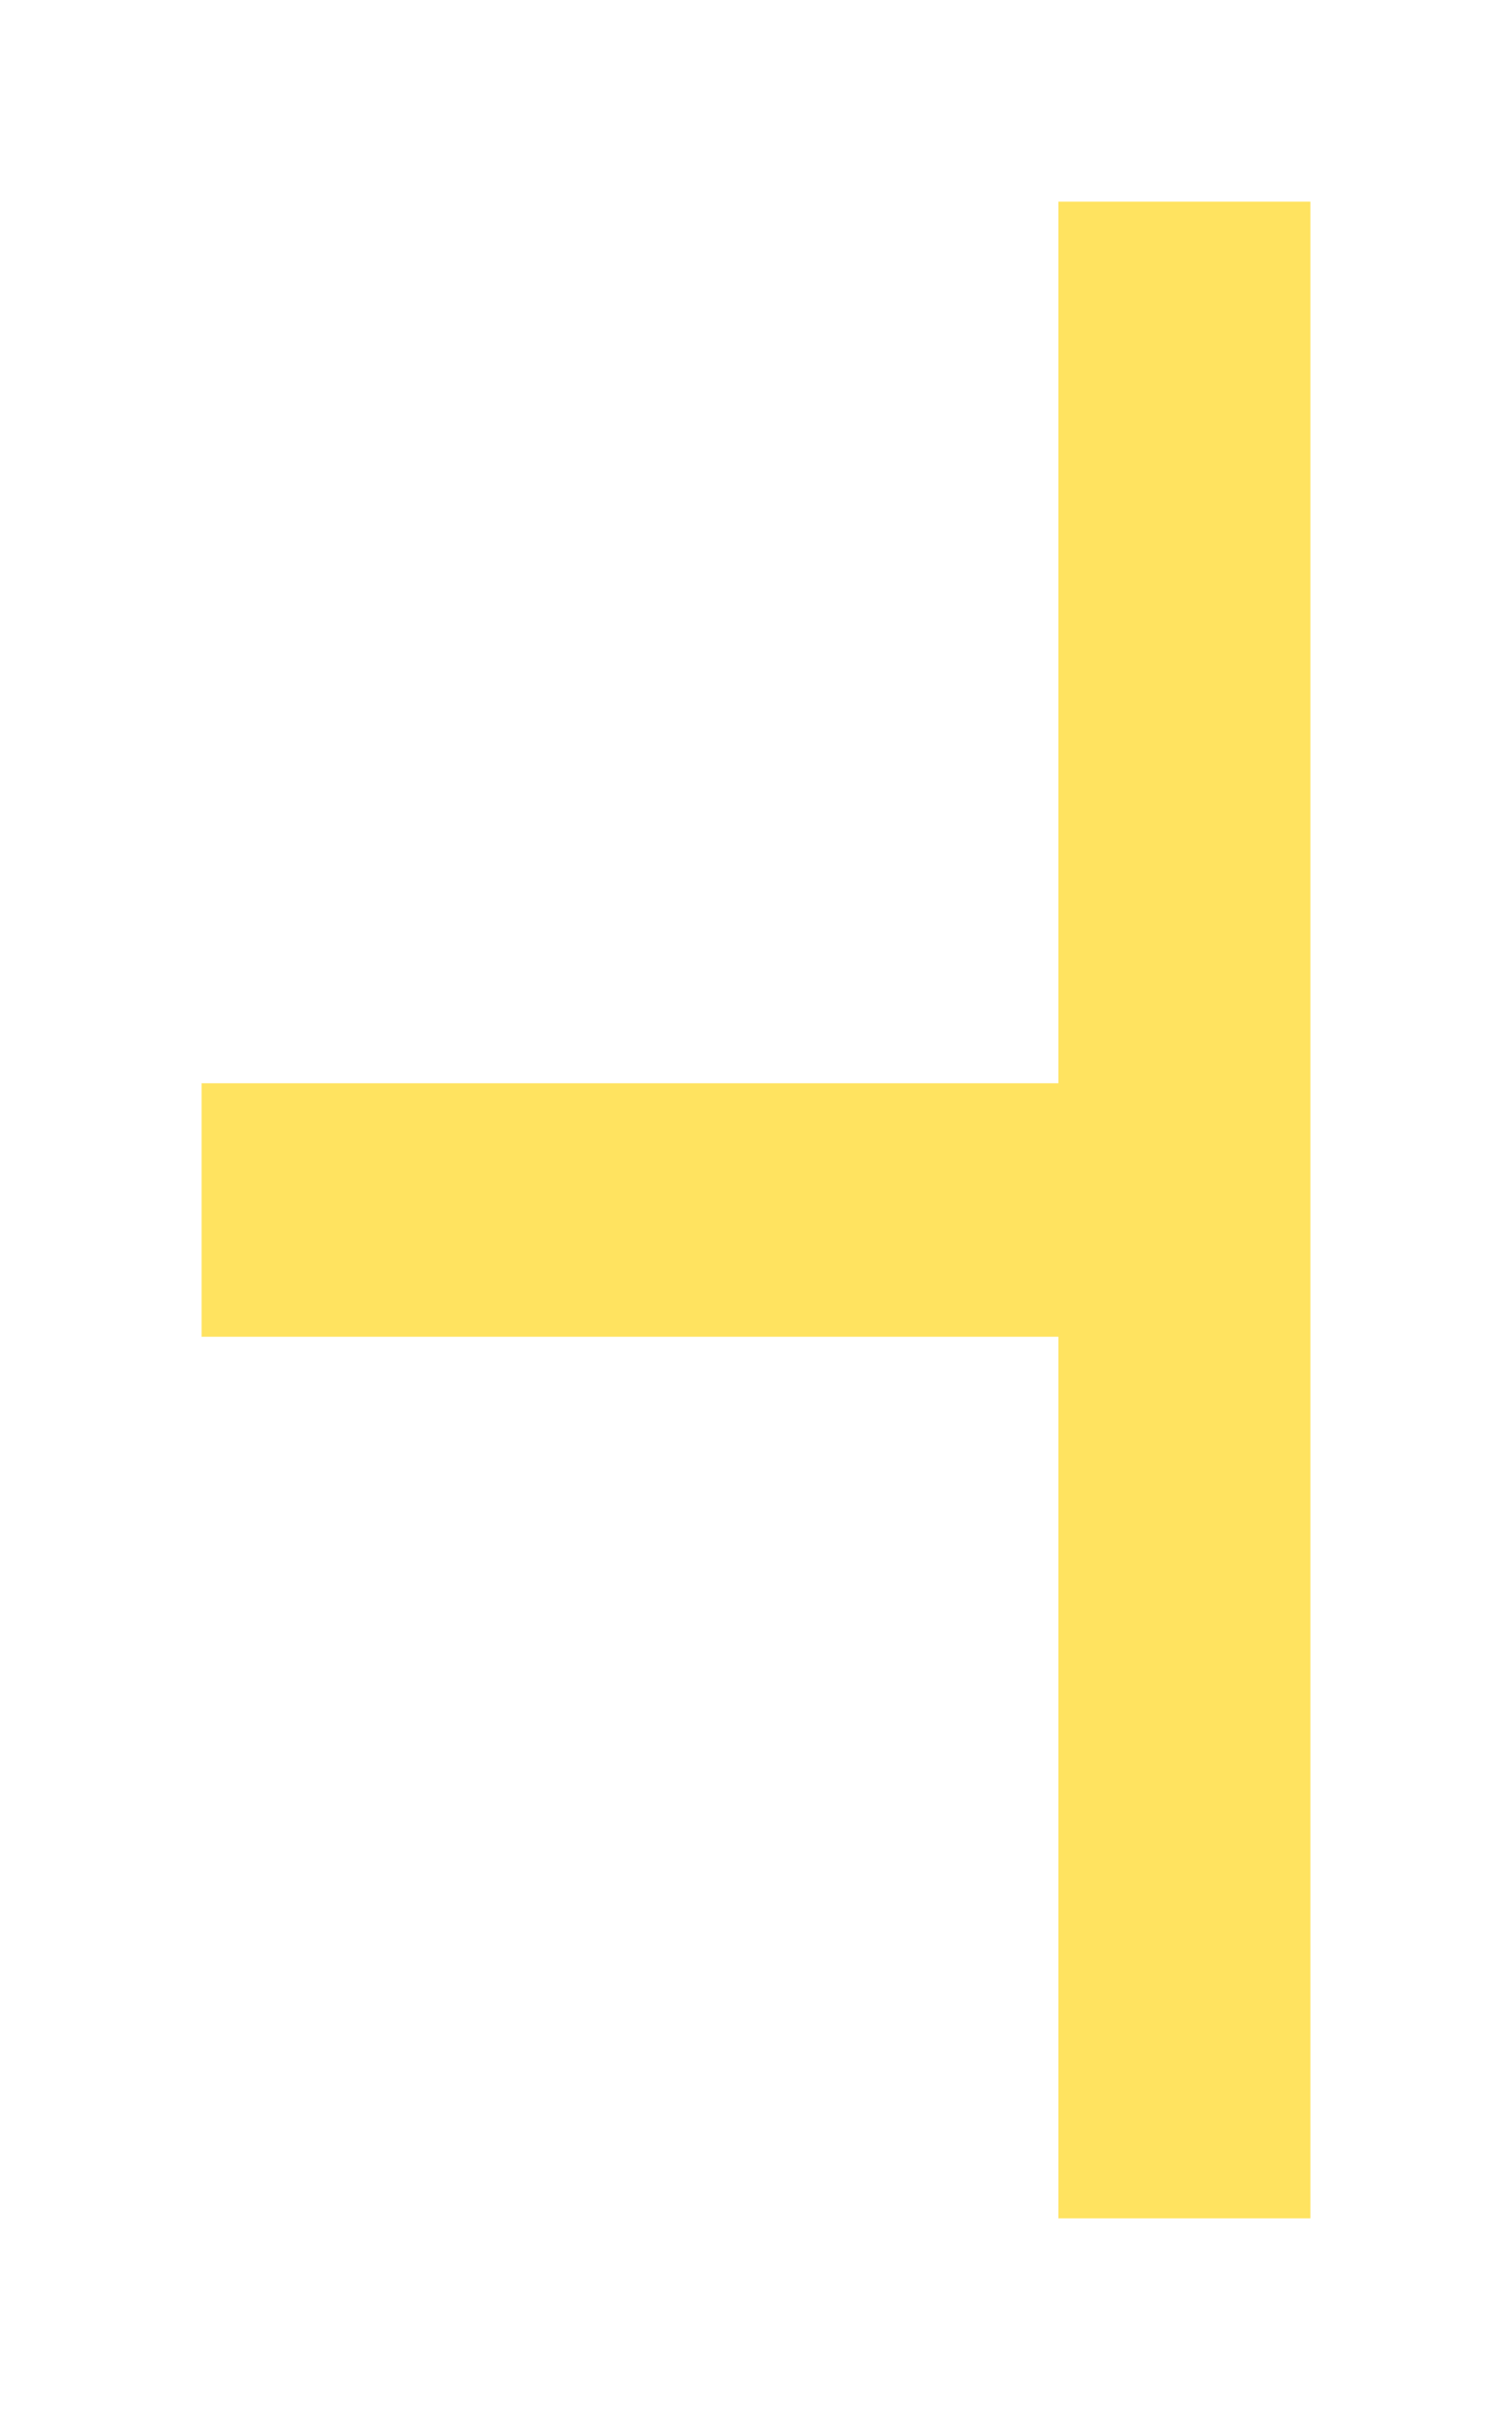 <svg xmlns="http://www.w3.org/2000/svg" width="30" height="48" viewBox="0 0 30 48" fill="none">
  <g filter="url(#filter0_d_1_470)">
    <path fill-rule="evenodd" clip-rule="evenodd" d="M21 4H26V21.486V26.514V44H21V26.514H4V21.486H21V4Z" fill="#FFE360"/>
  </g>
  <defs>
    <filter id="filter0_d_1_470" x="0" y="0" width="30" height="48" filterUnits="userSpaceOnUse" color-interpolation-filters="sRGB">
      <feFlood flood-opacity="0" result="BackgroundImageFix"/>
      <feColorMatrix in="SourceAlpha" type="matrix" values="0 0 0 0 0 0 0 0 0 0 0 0 0 0 0 0 0 0 127 0" result="hardAlpha"/>
      <feOffset/>
      <feGaussianBlur stdDeviation="2"/>
      <feComposite in2="hardAlpha" operator="out"/>
      <feColorMatrix type="matrix" values="0 0 0 0 1 0 0 0 0 0.89 0 0 0 0 0.376 0 0 0 1 0"/>
      <feBlend mode="normal" in2="BackgroundImageFix" result="effect1_dropShadow_1_470"/>
      <feBlend mode="normal" in="SourceGraphic" in2="effect1_dropShadow_1_470" result="shape"/>
    </filter>
  </defs>
</svg>

